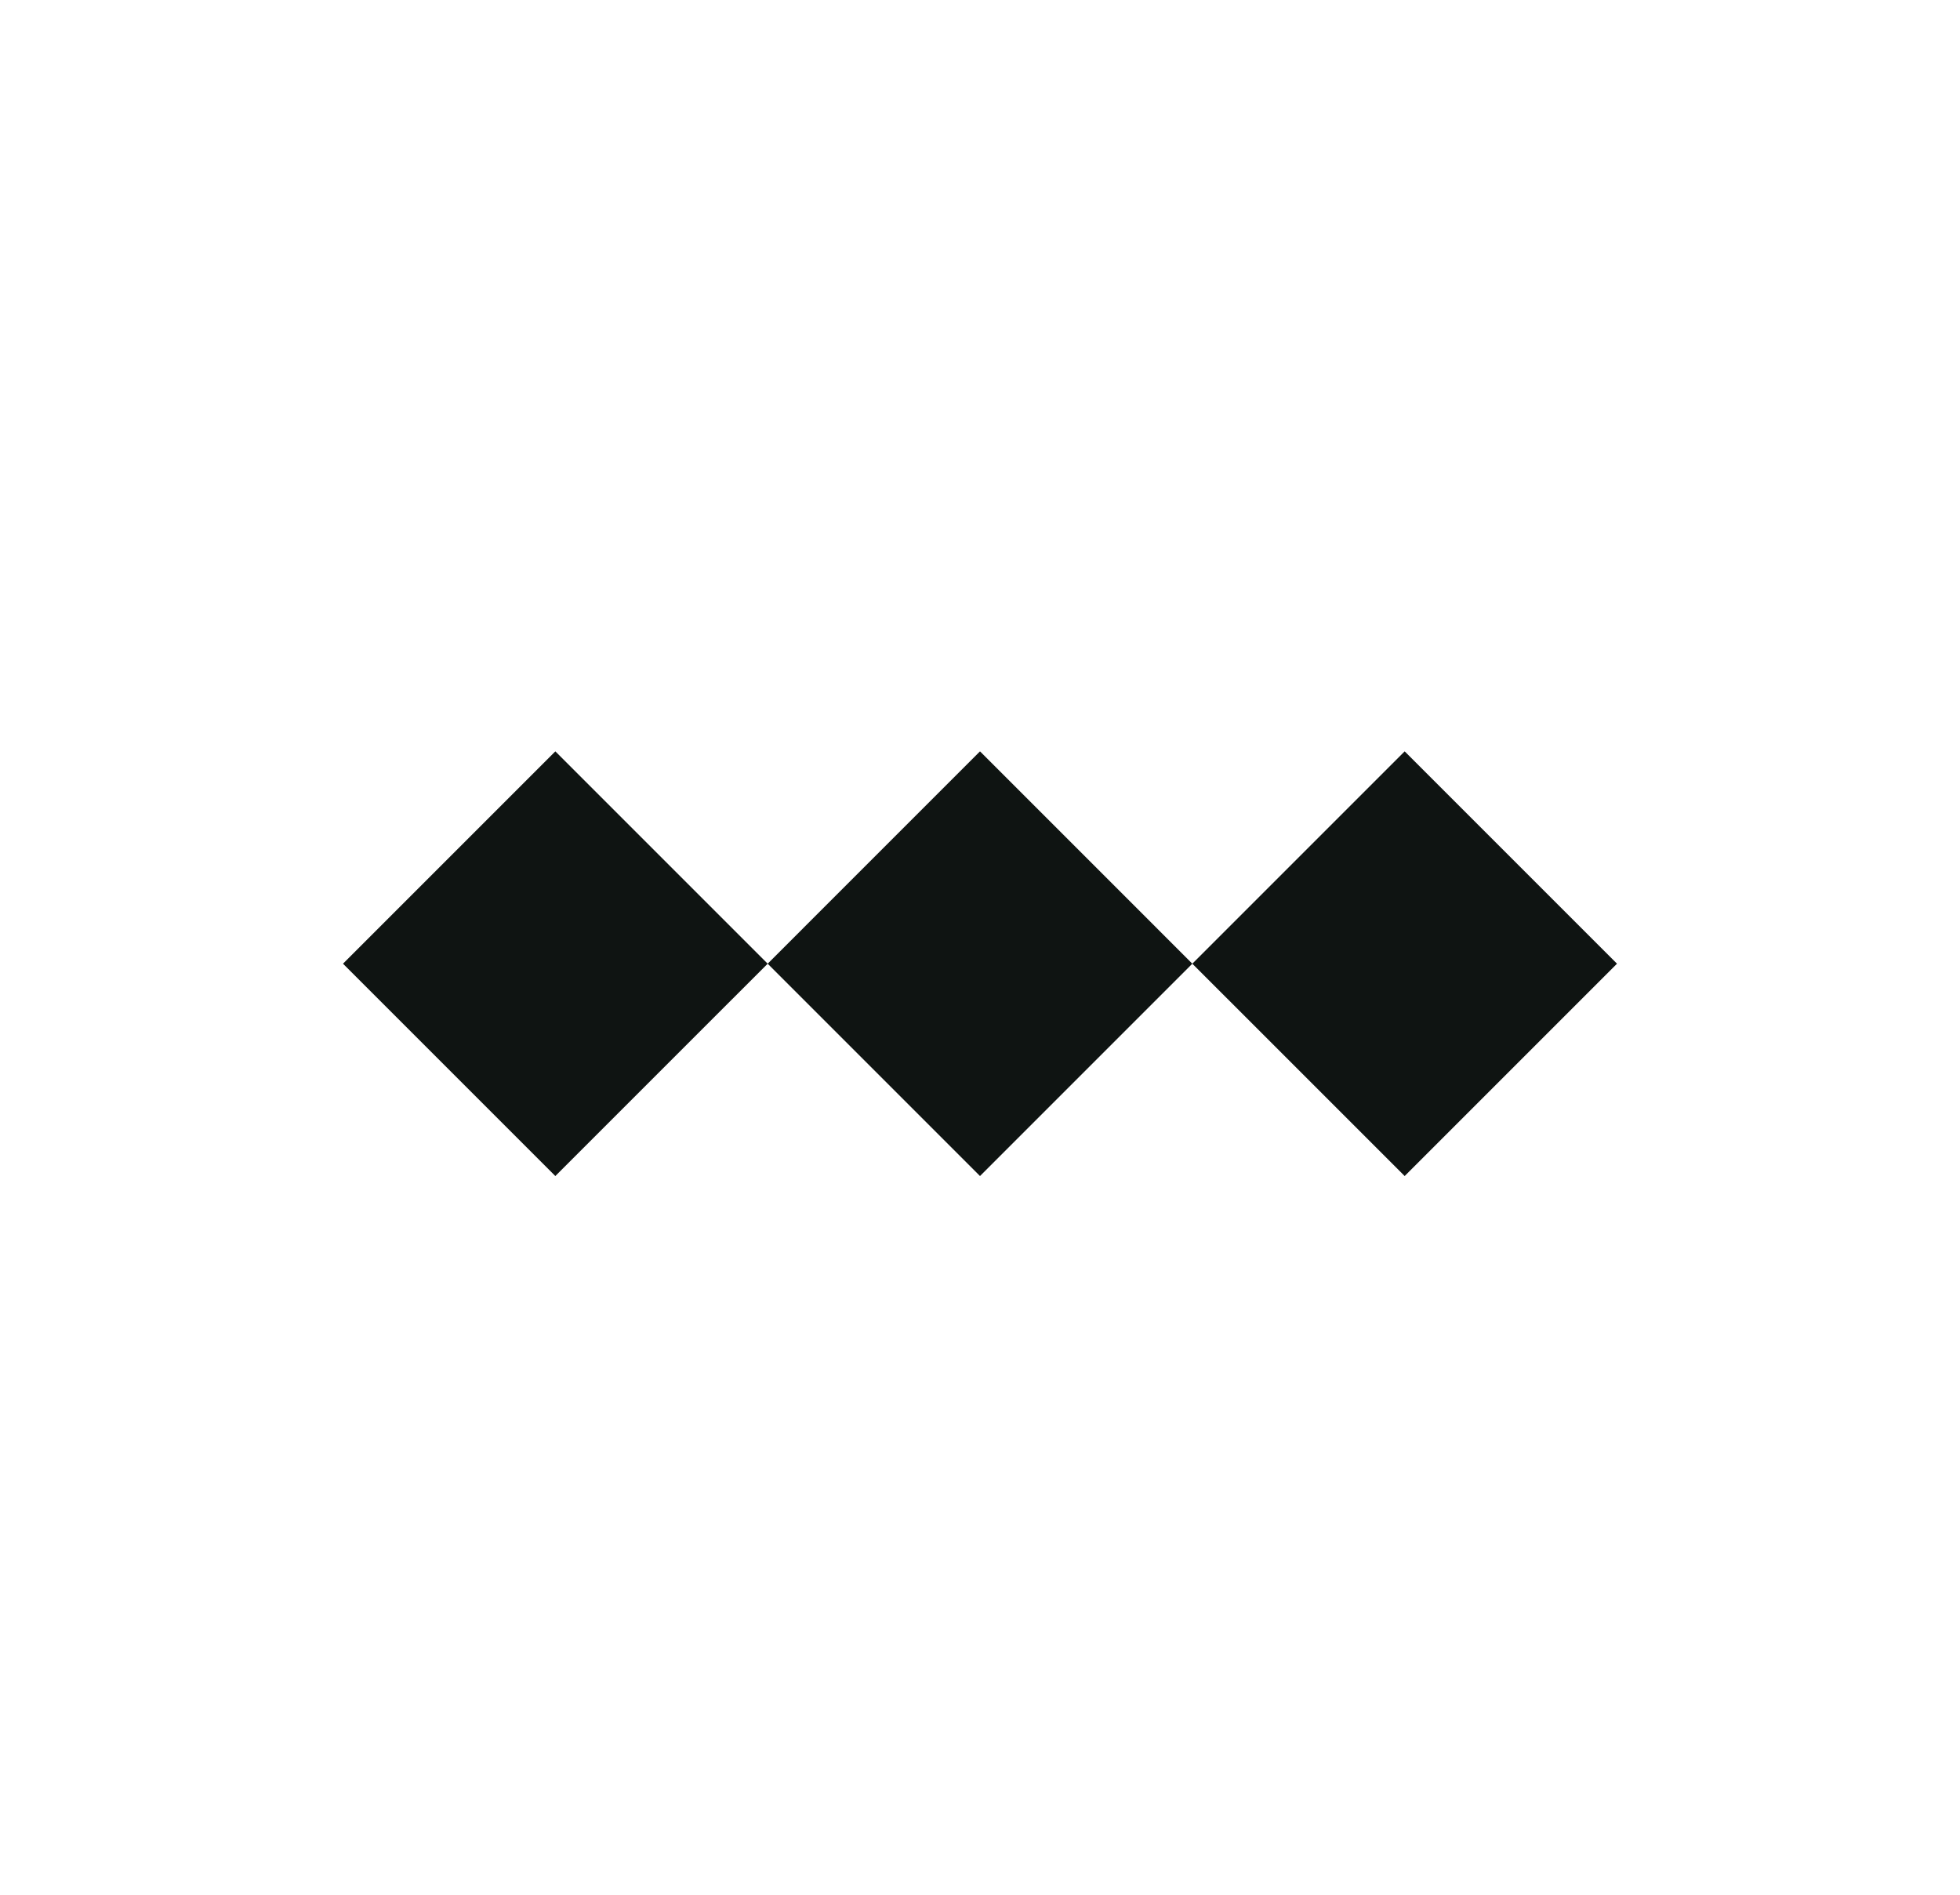 <?xml version="1.0" encoding="UTF-8"?> <svg xmlns="http://www.w3.org/2000/svg" width="60" height="58" viewBox="0 0 60 58" fill="none"><path fill-rule="evenodd" clip-rule="evenodd" d="M30 23L23.5 29.5L30 36L36.5 29.5L30 23Z" fill="#0F1412"></path><path fill-rule="evenodd" clip-rule="evenodd" d="M43 23L36.5 29.5L43 36L49.5 29.5L43 23Z" fill="#0F1412"></path><path fill-rule="evenodd" clip-rule="evenodd" d="M17 23L10.5 29.5L17 36L23.5 29.5L17 23Z" fill="#0F1412"></path></svg> 